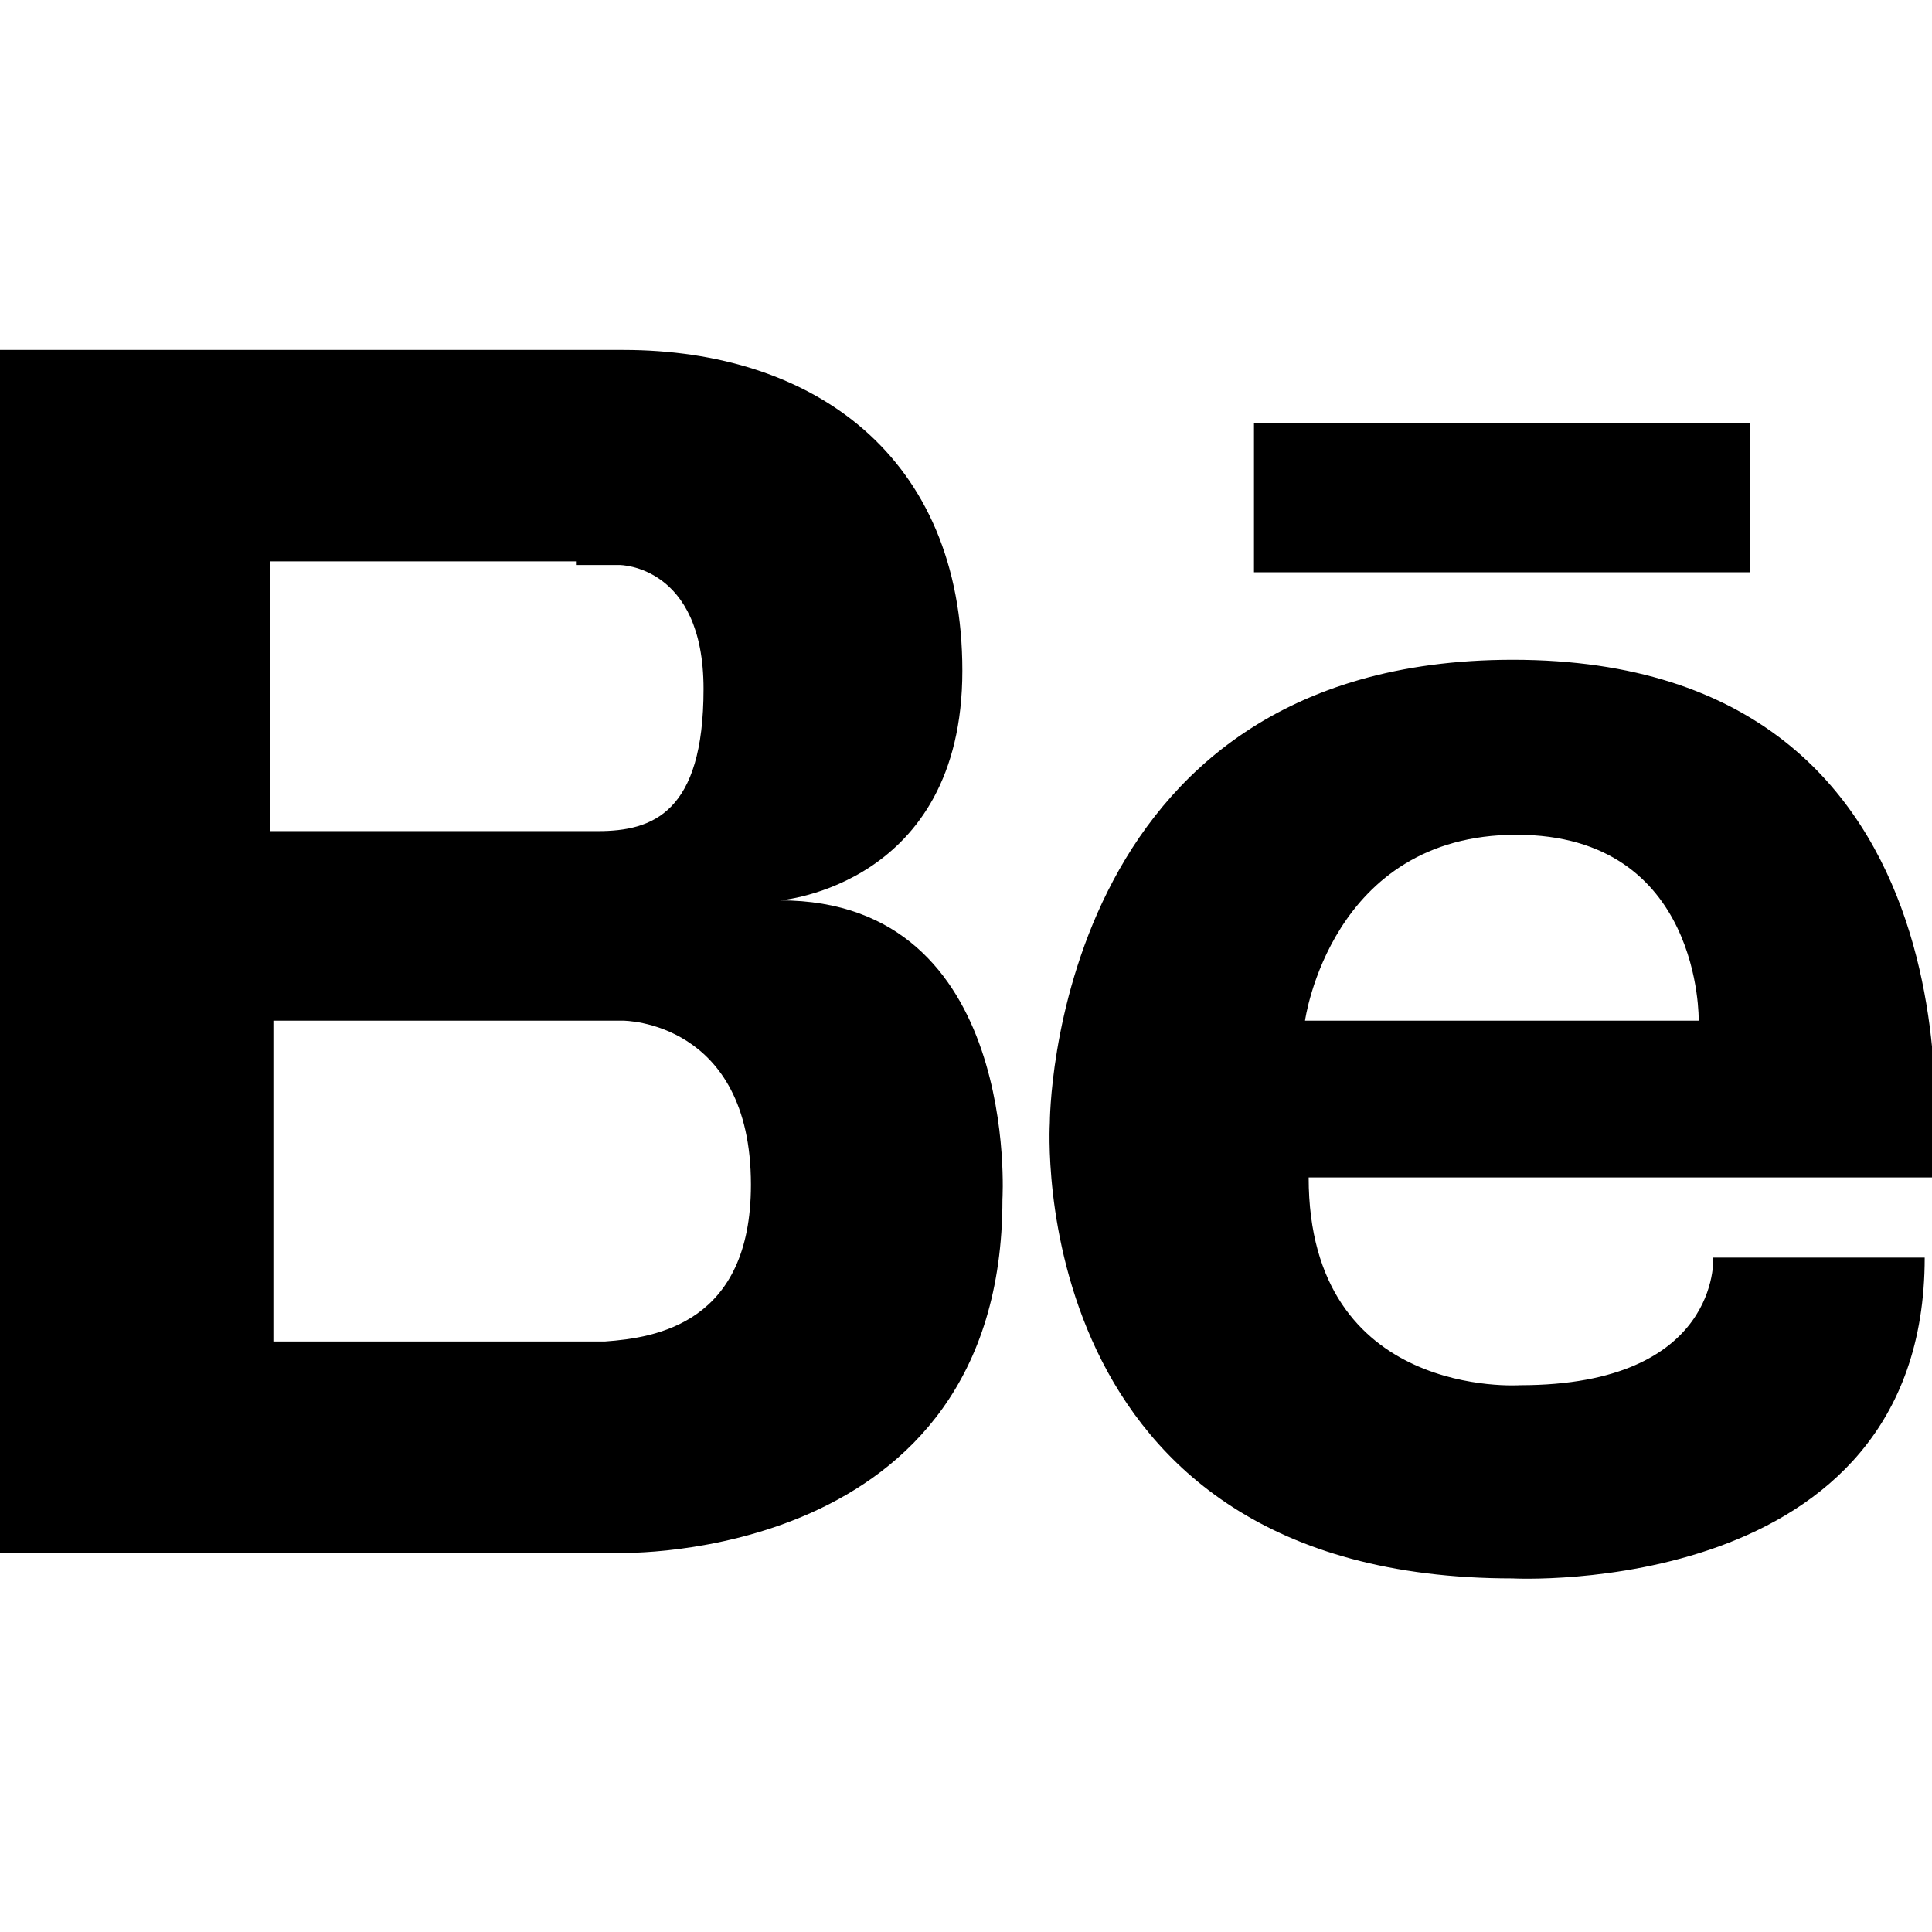 <?xml version="1.0" encoding="utf-8"?>
<!-- Generator: Adobe Illustrator 23.1.0, SVG Export Plug-In . SVG Version: 6.00 Build 0)  -->
<svg version="1.1" id="Calque_1" xmlns="http://www.w3.org/2000/svg" xmlns:xlink="http://www.w3.org/1999/xlink" x="0px" y="0px"
	 width="53px" height="53px" viewBox="0 0 53 53" style="enable-background:new 0 0 53 53;" xml:space="preserve">
<g>
	<path d="M48,15.7H34.4v-4.1H48V15.7z M35.8,28c0,0,0.7-5.1,5.8-5.1s5,5.1,5,5.1H35.8z M41.5,18.1c-12.7,0-12.7,12.7-12.7,12.7
		S28,43.3,41.5,43.3c0,0,11.3,0.6,11.3-8.8H47c0,0,0.2,3.5-5.3,3.5c0,0-5.8,0.4-5.8-5.7H53C53,32.4,54.9,18.1,41.5,18.1z M16.6,36.8
		H7.5V28h9.6c0,0,3.5,0,3.5,4.5C20.6,36.3,18,36.7,16.6,36.8 M15.8,15.5h1.2c0,0,2.3,0,2.3,3.4s-1.4,3.9-2.9,3.9h-9v-7.4H15.8z
		 M21.4,24.7c0,0,5-0.4,5-6.3c0-5.9-4.1-8.8-9.3-8.8H-0.1v33h17.1c0,0,10.5,0.3,10.5-9.7C27.5,32.9,28,24.7,21.4,24.7z"/>
</g>
</svg>
